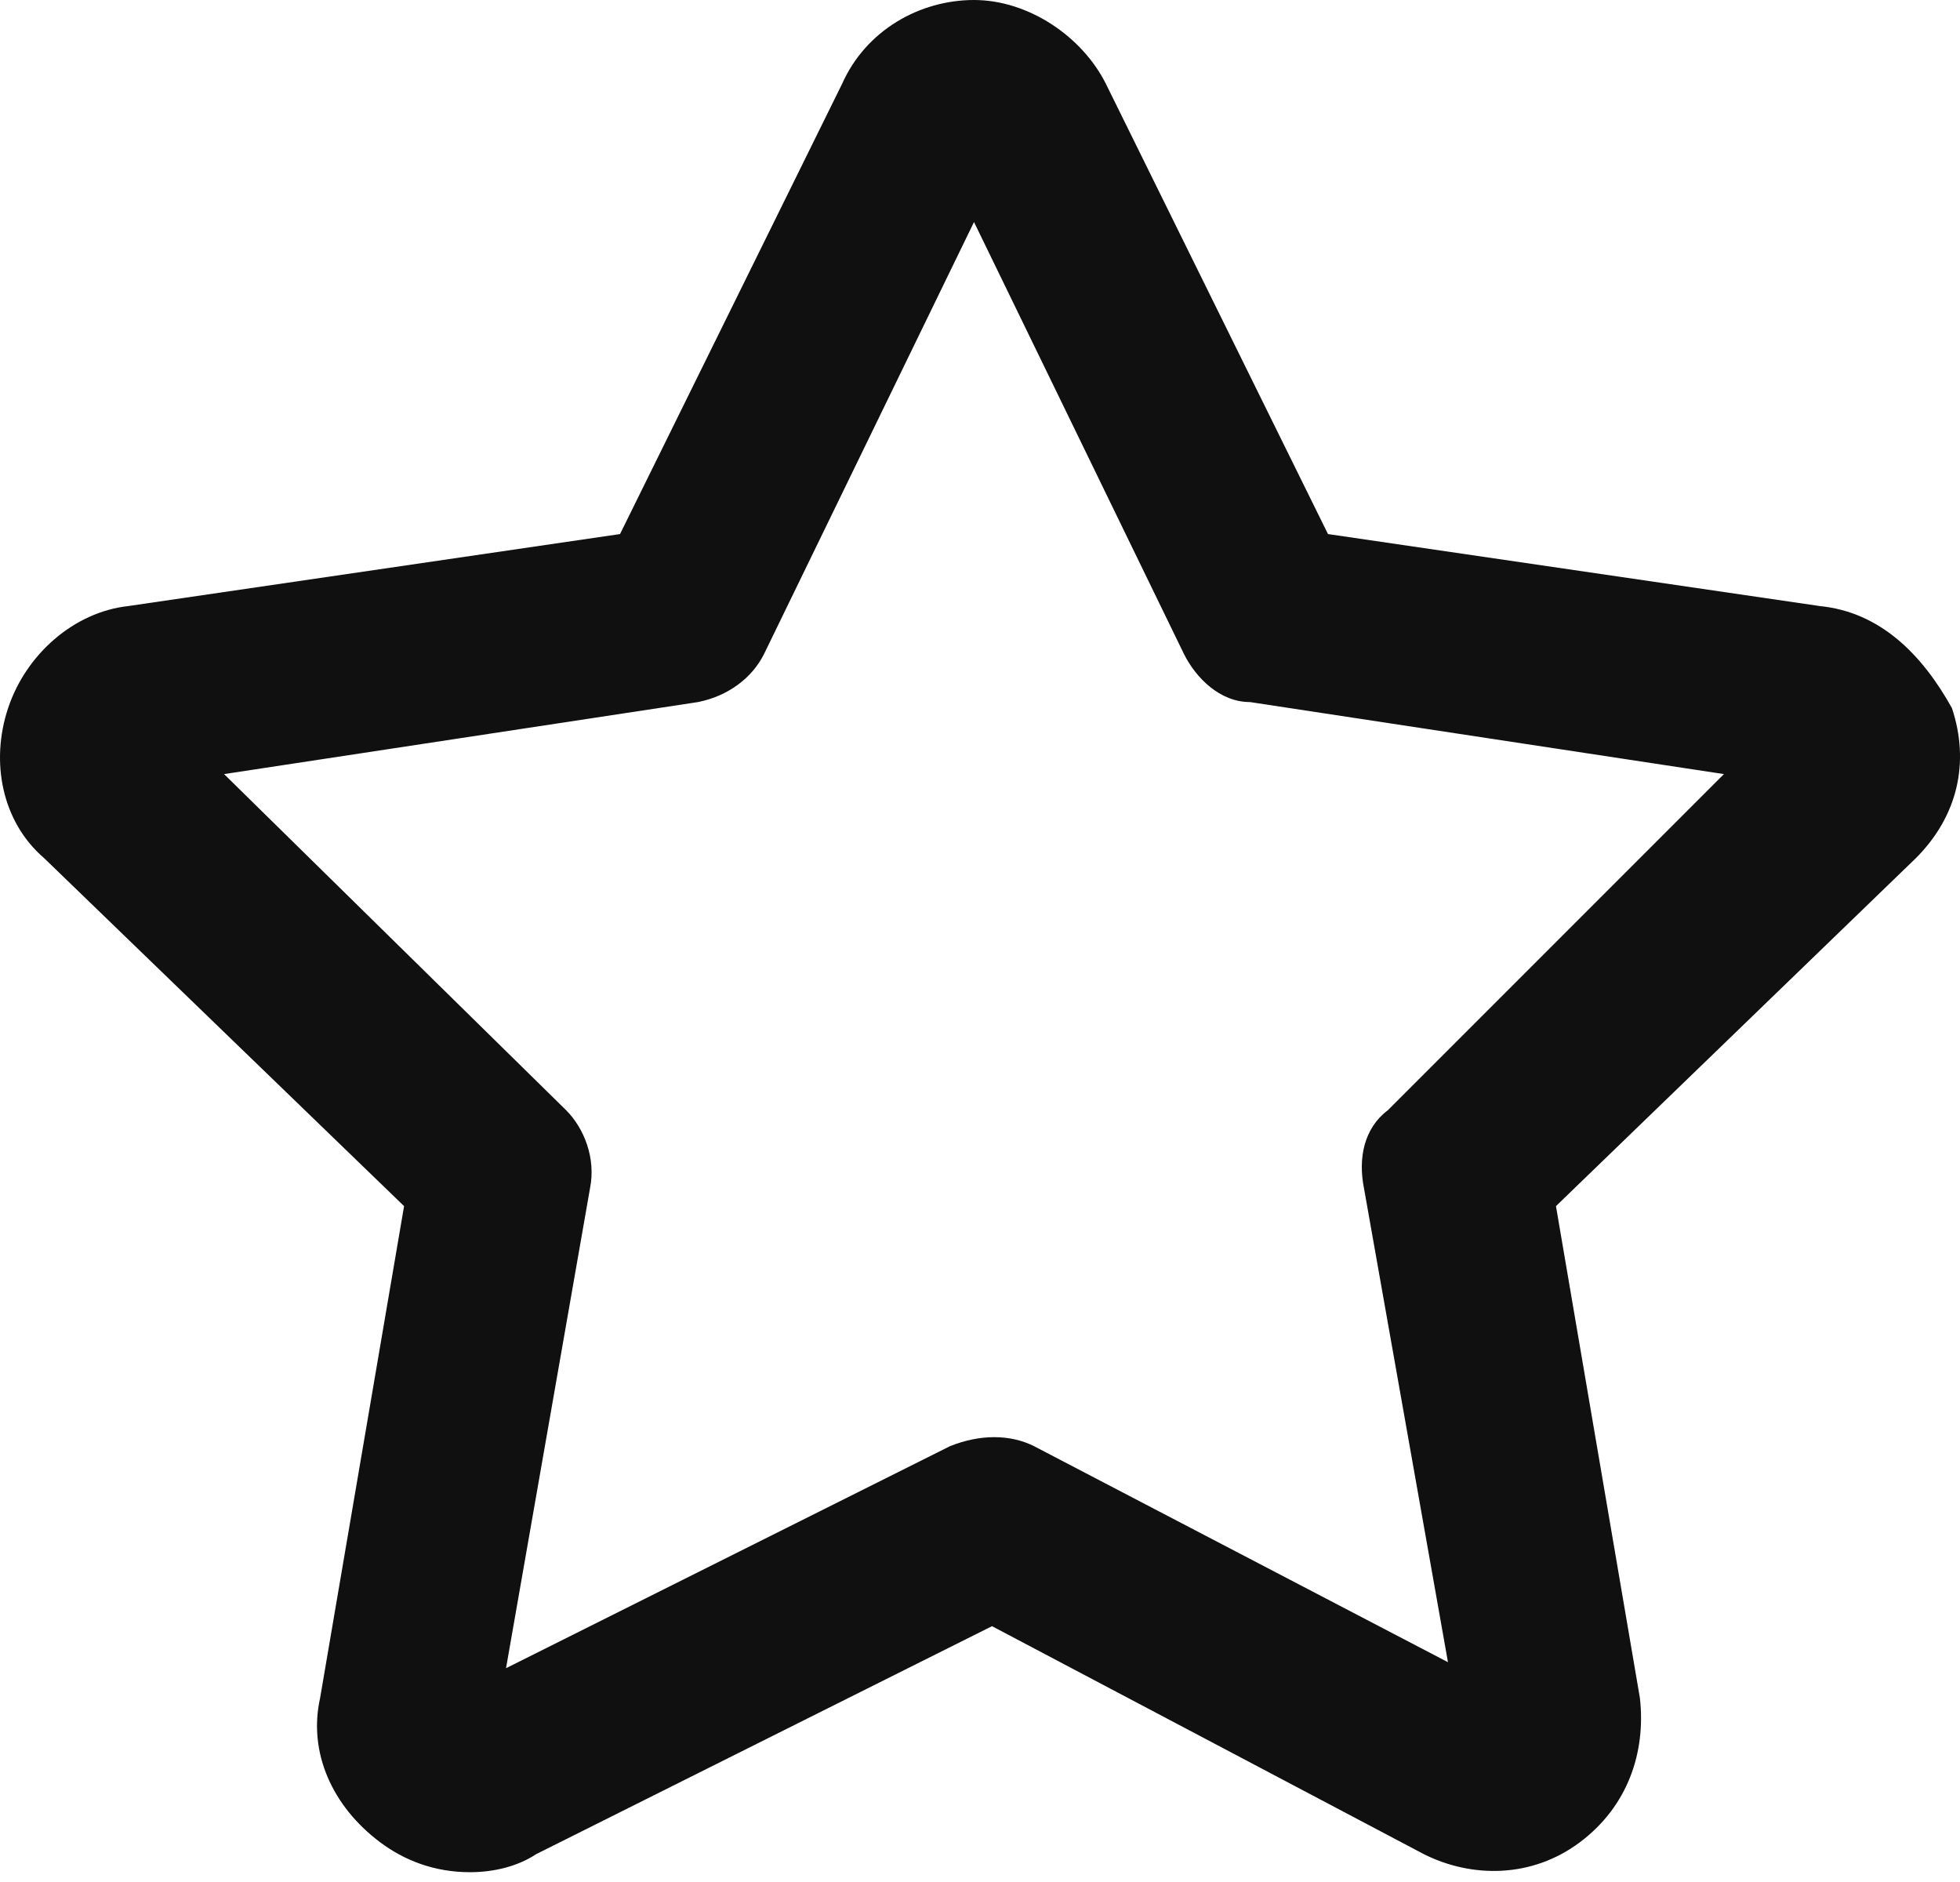 <?xml version="1.0" encoding="UTF-8"?> <svg xmlns="http://www.w3.org/2000/svg" width="50" height="48" viewBox="0 0 50 48" fill="none"> <path d="M46.427 15.458L33.877 13.621L28.214 2.143C27.602 0.918 26.224 0 24.847 0C23.47 0 22.092 0.765 21.48 2.143L15.817 13.621L3.268 15.458C1.89 15.611 0.666 16.682 0.207 18.059C-0.253 19.437 0.054 20.967 1.125 21.886L10.308 30.762L8.165 43.312C7.859 44.69 8.471 46.067 9.695 46.985C10.308 47.444 11.073 47.75 11.991 47.75C12.603 47.75 13.216 47.597 13.675 47.291L25.306 41.475L36.325 47.291C37.55 47.904 39.08 47.904 40.305 46.985C41.529 46.067 41.988 44.69 41.835 43.312L39.693 30.762L48.875 21.886C49.947 20.814 50.253 19.437 49.794 18.059C49.028 16.682 47.957 15.611 46.427 15.458ZM35.407 28.314C34.795 28.773 34.642 29.538 34.795 30.303L36.938 42.394L26.378 36.884C25.765 36.578 25 36.578 24.235 36.884L12.909 42.547L15.052 30.303C15.205 29.538 14.899 28.773 14.44 28.314L5.716 19.743L17.807 17.906C18.572 17.753 19.184 17.294 19.49 16.682L24.847 5.663L30.204 16.682C30.51 17.294 31.122 17.906 31.887 17.906L43.978 19.743L35.407 28.314Z" fill="#101010"></path> </svg> 